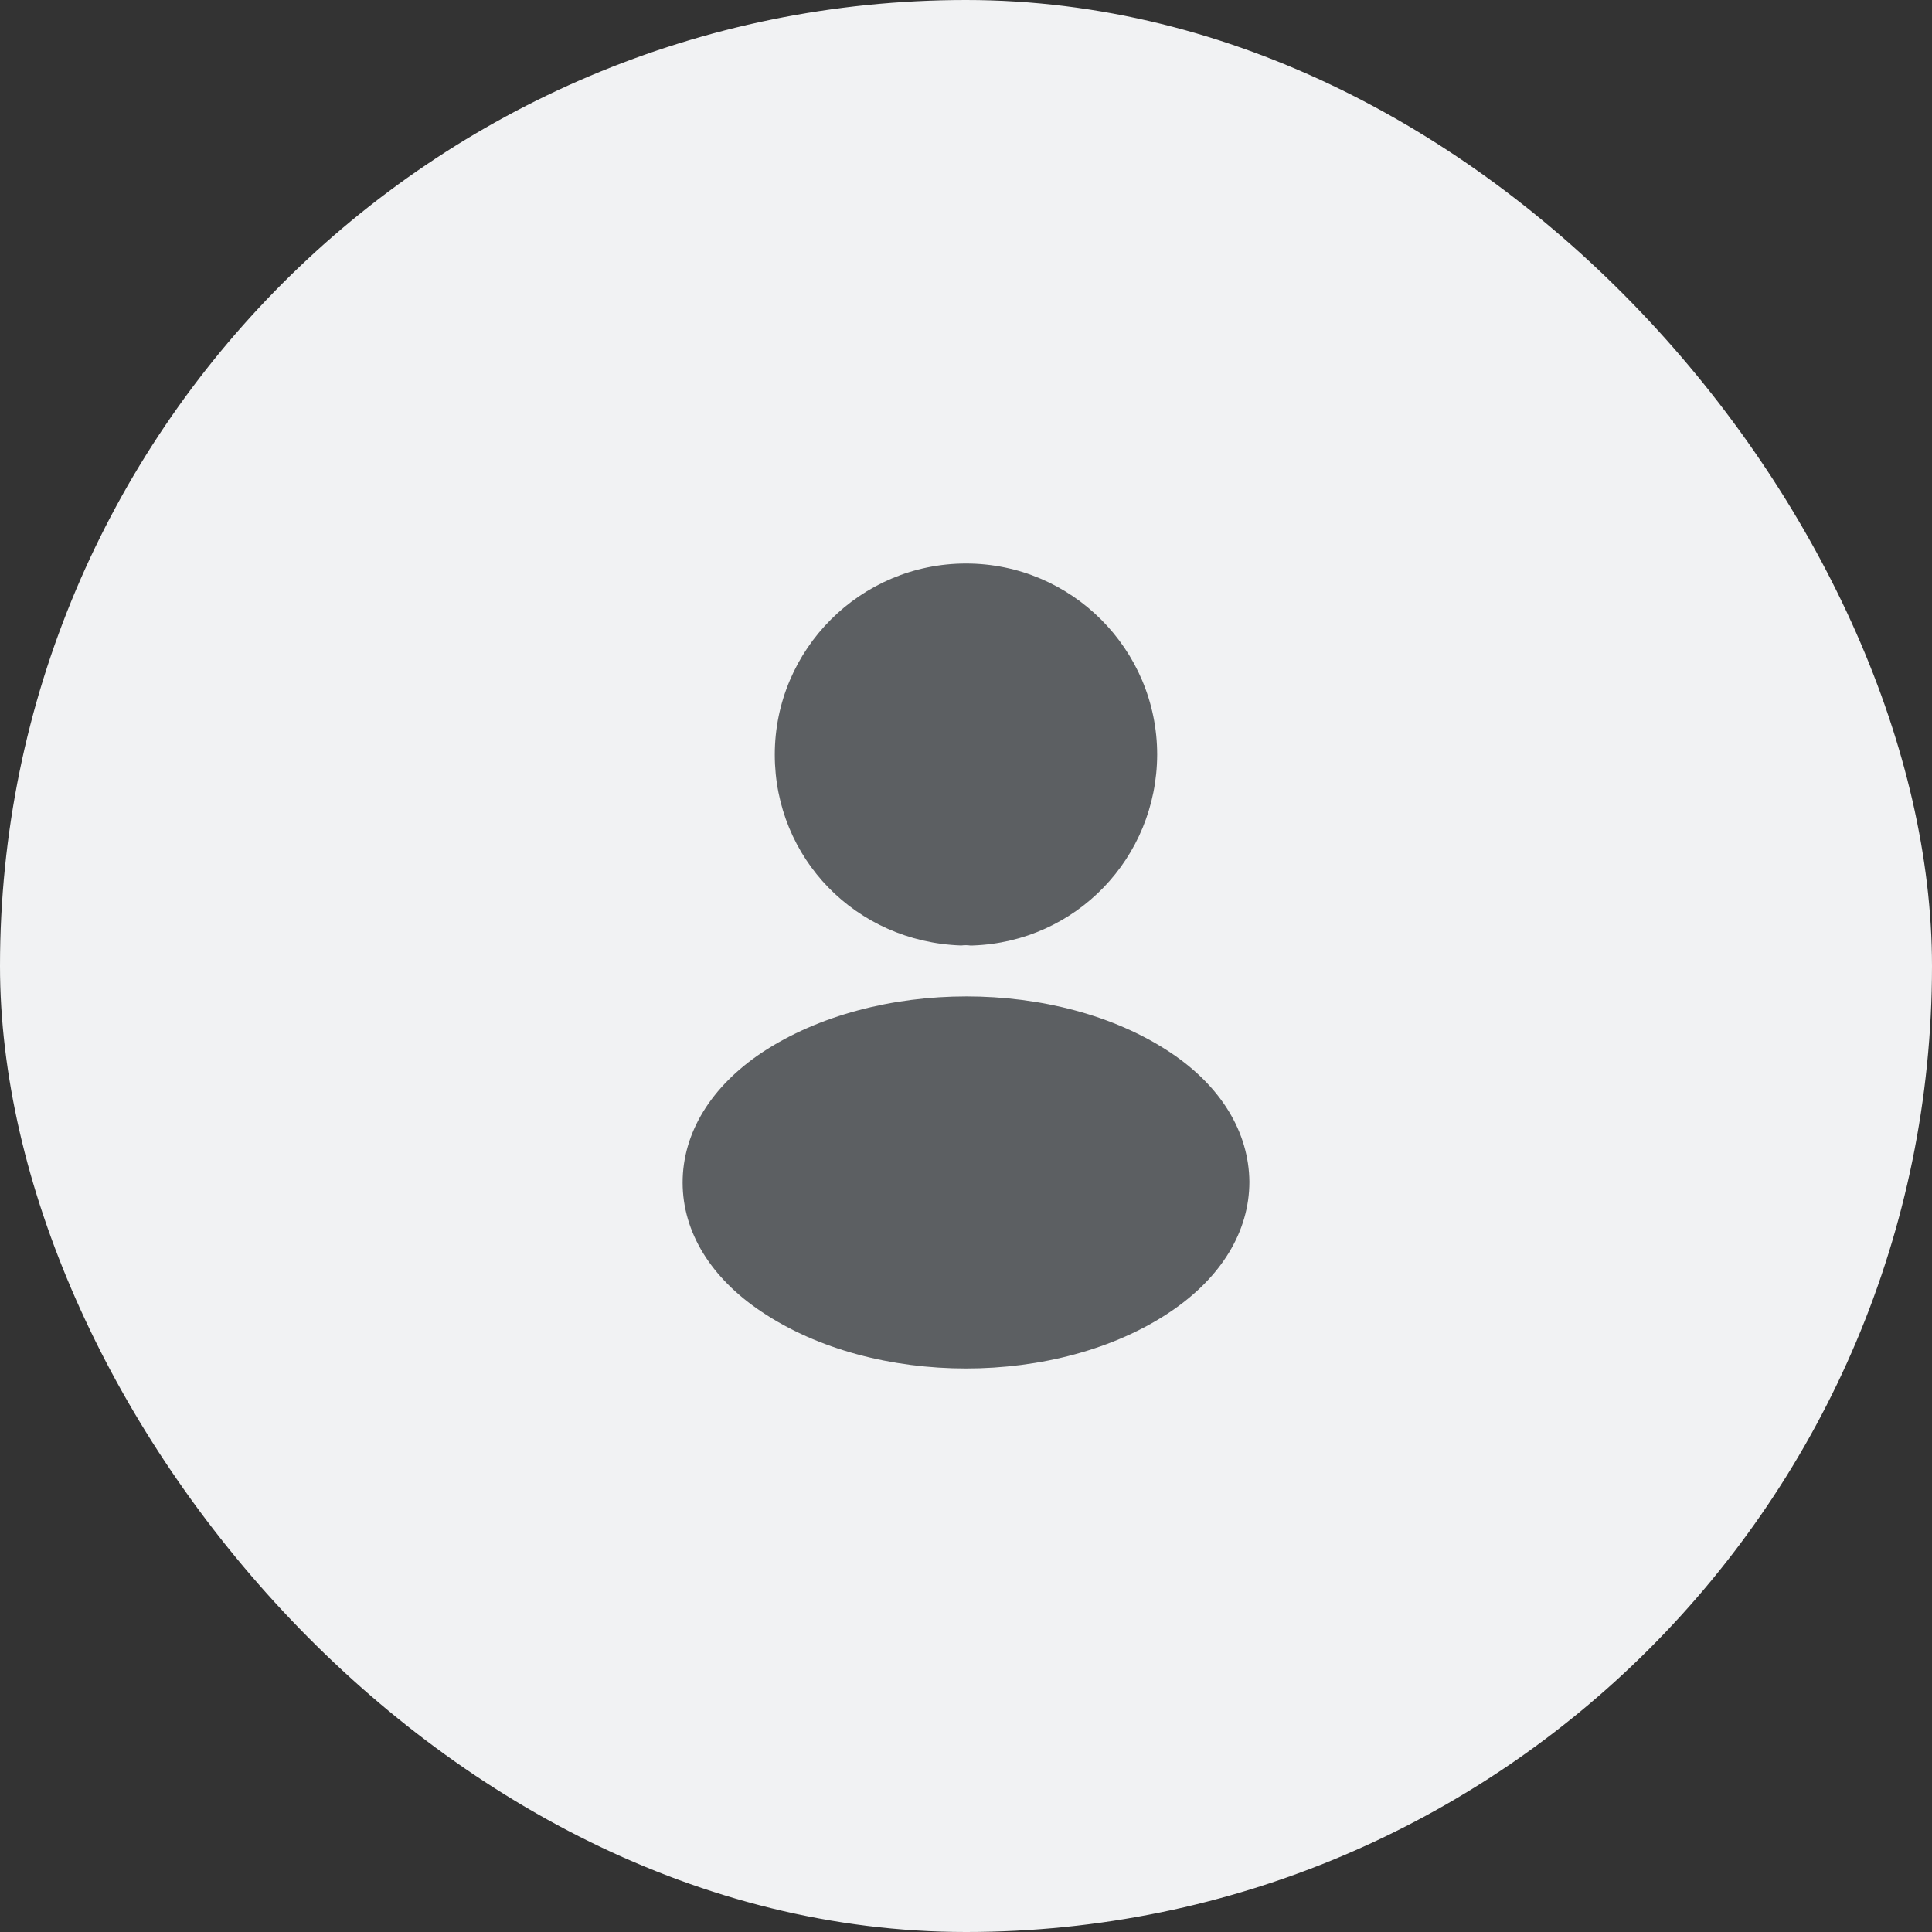 <svg width="40" height="40" viewBox="0 0 40 40" fill="none" xmlns="http://www.w3.org/2000/svg">
<rect x="0" y="0" width="40" height="40" fill="#333333" stroke="none"/>
<rect width="40" height="40" rx="20" fill="#F1F2F3"/>
<path d="M20 11.667C17.817 11.667 16.041 13.442 16.041 15.625C16.041 17.767 17.716 19.5 19.9 19.575C19.966 19.567 20.033 19.567 20.083 19.575C20.1 19.575 20.108 19.575 20.125 19.575C20.133 19.575 20.133 19.575 20.142 19.575C22.275 19.5 23.95 17.767 23.958 15.625C23.958 13.442 22.183 11.667 20 11.667Z" fill="#5C5F62"/>
<path d="M24.233 21.792C21.908 20.242 18.117 20.242 15.775 21.792C14.717 22.5 14.133 23.458 14.133 24.483C14.133 25.508 14.717 26.458 15.767 27.158C16.933 27.942 18.467 28.333 20 28.333C21.533 28.333 23.067 27.942 24.233 27.158C25.283 26.45 25.867 25.5 25.867 24.467C25.858 23.442 25.283 22.492 24.233 21.792Z" fill="#5C5F62"/>
</svg>
